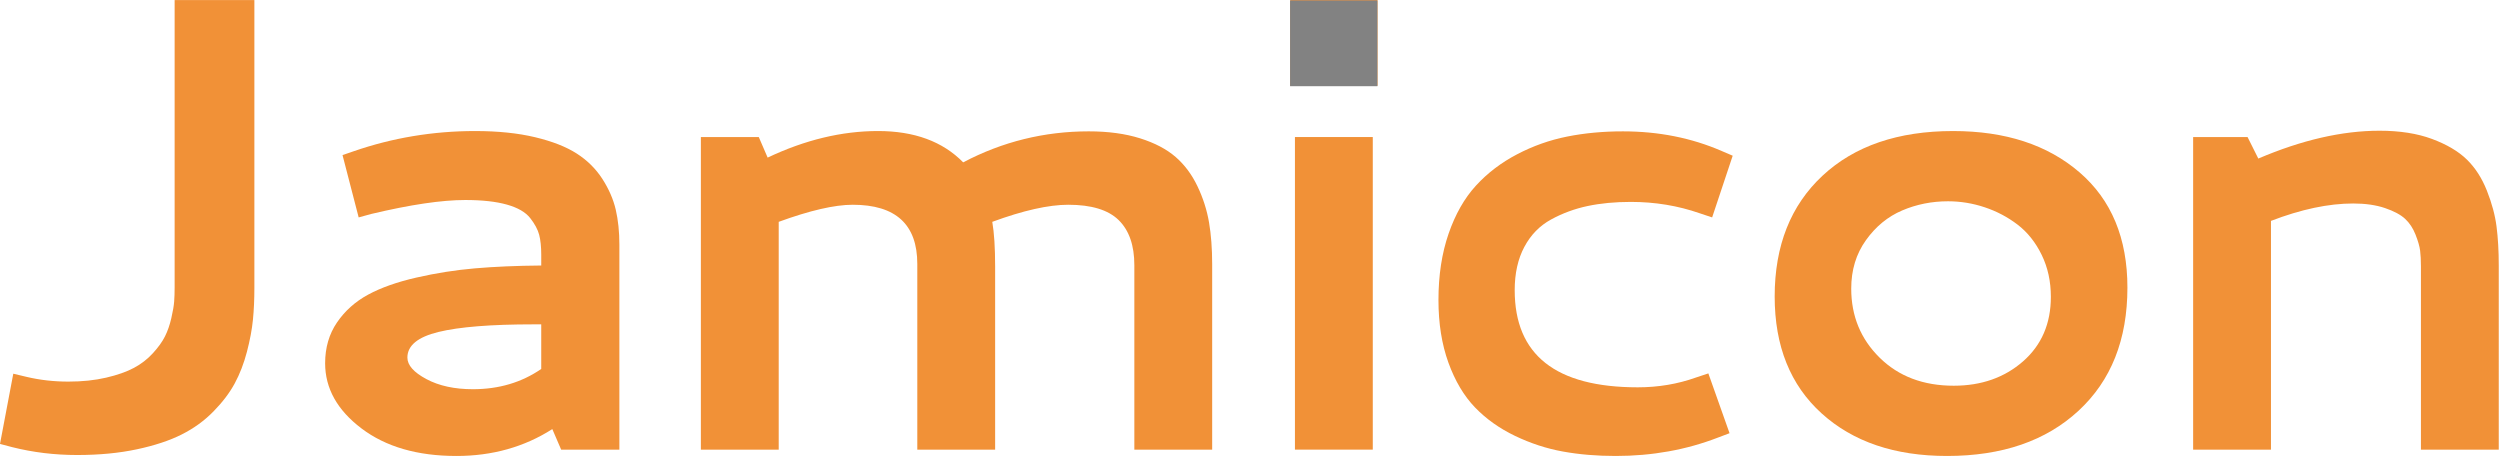 <?xml version="1.0" encoding="UTF-8" standalone="no"?>
<svg xmlns="http://www.w3.org/2000/svg" xmlns:xlink="http://www.w3.org/1999/xlink" xmlns:serif="http://www.serif.com/" width="100%" height="100%" viewBox="0 0 1984 362" version="1.1" xml:space="preserve" style="fill-rule:evenodd;clip-rule:evenodd;stroke-linejoin:round;stroke-miterlimit:2;">
    <g transform="matrix(4.274,0,0,-4.274,0,361.097)">
        <path d="M32.426,84.48L47.233,84.48L47.233,31.02C47.233,28.905 47.146,26.945 46.968,25.144C46.793,23.342 46.419,21.354 45.854,19.181C45.286,17.006 44.531,15.049 43.59,13.307C42.651,11.565 41.338,9.829 39.654,8.108C37.97,6.383 36.003,4.954 33.75,3.82C31.498,2.682 28.717,1.763 25.407,1.058C22.096,0.352 18.407,0 14.334,0C10.142,0 6.109,0.489 2.233,1.468L0,2.057L2.467,15.098L4.934,14.51C7.402,13.924 9.986,13.63 12.688,13.63C15.275,13.63 17.612,13.875 19.709,14.364C21.802,14.851 23.527,15.46 24.878,16.184C26.229,16.907 27.406,17.819 28.403,18.916C29.402,20.012 30.145,21.05 30.635,22.029C31.125,23.008 31.518,24.135 31.811,25.407C32.104,26.68 32.28,27.708 32.338,28.49C32.398,29.274 32.426,30.155 32.426,31.136L32.426,84.48Z" style="fill:rgb(241,145,55);fill-rule:nonzero;"></path>
    </g>
    <g transform="matrix(4.274,0,0,-4.274,0,465.814)">
        <path d="M88.219,84.656C92.447,84.656 96.157,84.275 99.353,83.51C102.541,82.747 105.119,81.739 107.075,80.486C109.035,79.231 110.619,77.666 111.836,75.786C113.047,73.906 113.88,71.995 114.332,70.058C114.782,68.118 115.007,65.954 115.007,63.567L115.007,25.498L104.198,25.498L102.554,29.315C97.344,25.987 91.408,24.323 84.752,24.323C77.505,24.323 71.63,26.026 67.126,29.433C62.623,32.839 60.37,36.873 60.37,41.535C60.37,44.433 61.104,46.96 62.574,49.114C64.043,51.266 65.971,52.99 68.362,54.283C70.75,55.576 73.743,56.634 77.349,57.455C80.953,58.28 84.567,58.847 88.189,59.159C91.811,59.473 95.915,59.649 100.499,59.688L100.499,61.686C100.499,63.172 100.37,64.408 100.115,65.387C99.86,66.366 99.302,67.404 98.442,68.501C97.578,69.595 96.14,70.429 94.124,70.996C92.105,71.564 89.531,71.85 86.398,71.85C82.011,71.85 76.196,70.988 68.949,69.264L66.598,68.618L63.6,80.192L65.656,80.899C72.903,83.402 80.424,84.656 88.219,84.656ZM100.497,40.478L100.497,48.762L99.086,48.762C91.174,48.762 85.289,48.293 81.433,47.352C77.574,46.414 75.645,44.827 75.645,42.594C75.645,41.183 76.821,39.852 79.171,38.598C81.52,37.344 84.4,36.718 87.807,36.718C92.625,36.718 96.852,37.972 100.497,40.478Z" style="fill:rgb(241,145,55);fill-rule:nonzero;"></path>
    </g>
    <g transform="matrix(4.274,0,0,-4.274,0,460.787)">
        <path d="M158.339,69.793C154.971,69.793 150.387,68.735 144.592,66.621L144.592,24.322L130.139,24.322L130.139,82.364L140.892,82.364L142.537,78.547C149.47,81.836 156.304,83.481 163.04,83.481C169.776,83.481 175.043,81.543 178.843,77.665C186.129,81.504 193.902,83.423 202.166,83.423C205.768,83.423 208.941,82.992 211.684,82.131C214.423,81.269 216.626,80.112 218.292,78.664C219.955,77.217 221.308,75.405 222.345,73.229C223.383,71.057 224.097,68.824 224.491,66.532C224.881,64.242 225.077,61.645 225.077,58.75L225.077,24.323L210.626,24.323L210.626,58.574C210.626,62.252 209.655,65.043 207.717,66.942C205.78,68.842 202.656,69.793 198.347,69.793C194.705,69.793 190.004,68.735 184.247,66.621C184.6,64.583 184.777,61.821 184.777,58.336L184.777,24.322L170.325,24.322L170.325,58.807C170.325,66.131 166.328,69.793 158.339,69.793Z" style="fill:rgb(241,145,55);fill-rule:nonzero;"></path>
    </g>
    <g transform="matrix(4.274,0,0,-4.274,0,356.827)">
        <path d="M239.566,83.481L255.778,83.481L255.778,67.559L239.566,67.559L239.566,83.481ZM240.445,58.042L254.899,58.042L254.899,0L240.445,0L240.445,58.042Z" style="fill:rgb(241,145,55);fill-rule:nonzero;"></path>
    </g>
    <g transform="matrix(4.274,0,0,-4.274,0,466.062)">
        <path d="M267.094,53.343C267.094,57.928 267.721,62.028 268.974,65.652C270.225,69.272 271.921,72.251 274.058,74.582C276.191,76.911 278.736,78.85 281.695,80.397C284.651,81.944 287.744,83.041 290.974,83.686C294.205,84.333 297.664,84.656 301.345,84.656C307.964,84.656 314.075,83.441 319.674,81.013L321.73,80.133L317.912,68.676L315.62,69.441C311.586,70.849 307.319,71.556 302.813,71.556C299.875,71.556 297.203,71.3 294.793,70.791C292.382,70.281 290.123,69.448 288.01,68.294C285.895,67.139 284.239,65.445 283.047,63.213C281.852,60.98 281.251,58.298 281.251,55.164C281.251,43.141 288.872,37.128 304.108,37.128C307.901,37.128 311.508,37.734 314.913,38.95L317.208,39.713L321.144,28.609L318.969,27.787C313.091,25.516 306.771,24.381 299.992,24.381C296.506,24.381 293.244,24.654 290.214,25.203C287.176,25.75 284.21,26.72 281.311,28.11C278.414,29.5 275.933,31.262 273.879,33.397C271.823,35.531 270.18,38.302 268.942,41.711C267.709,45.119 267.094,48.996 267.094,53.343Z" style="fill:rgb(241,145,55);fill-rule:nonzero;"></path>
    </g>
    <g transform="matrix(4.274,0,0,-4.274,0,465.814)">
        <path d="M362.652,84.656C372.368,84.656 380.19,82.099 386.125,76.99C392.06,71.88 395.021,64.741 395.021,55.576C395.021,45.942 392.002,38.323 385.948,32.723C379.897,27.121 371.76,24.323 361.535,24.323C351.826,24.323 344.061,26.956 338.246,32.224C332.428,37.491 329.523,44.727 329.523,53.93C329.523,63.369 332.489,70.85 338.419,76.373C344.354,81.896 352.434,84.656 362.652,84.656ZM361.716,71.614C358.699,71.614 355.86,71.046 353.198,69.911C350.532,68.774 348.288,66.935 346.469,64.389C344.647,61.843 343.737,58.847 343.737,55.4C343.737,50.308 345.498,46.03 349.024,42.564C352.547,39.098 357.131,37.367 362.773,37.367C367.901,37.367 372.191,38.873 375.639,41.888C379.079,44.904 380.806,48.898 380.806,53.872C380.806,56.731 380.24,59.326 379.103,61.657C377.969,63.986 376.477,65.856 374.641,67.266C372.799,68.676 370.759,69.753 368.53,70.497C366.3,71.242 364.027,71.614 361.716,71.614Z" style="fill:rgb(241,145,55);fill-rule:nonzero;"></path>
    </g>
    <g transform="matrix(4.274,0,0,-4.274,0,460.539)">
        <path d="M407.222,82.306L417.329,82.306L419.323,78.311C427.392,81.757 434.887,83.481 441.823,83.481C445.586,83.481 448.835,82.971 451.577,81.954C454.315,80.936 456.469,79.665 458.041,78.136C459.606,76.609 460.846,74.677 461.77,72.348C462.692,70.017 463.29,67.796 463.561,65.68C463.832,63.566 463.971,61.177 463.971,58.516L463.971,24.264L449.521,24.264L449.521,58.338C449.521,59.433 449.471,60.383 449.374,61.186C449.276,61.988 448.992,62.988 448.52,64.183C448.053,65.376 447.405,66.357 446.581,67.121C445.76,67.884 444.518,68.549 442.851,69.118C441.188,69.684 439.217,69.97 436.947,69.97C432.368,69.97 427.274,68.892 421.676,66.74L421.676,24.265L407.223,24.265L407.223,82.306L407.222,82.306Z" style="fill:rgb(241,145,55);fill-rule:nonzero;"></path>
    </g>
    <g transform="matrix(4.274,0,0,-4.274,0,68.761)">
        <rect x="239.544" y="0.083" width="16.213" height="15.921" style="fill:rgb(130,130,130);"></rect>
    </g>
</svg>

